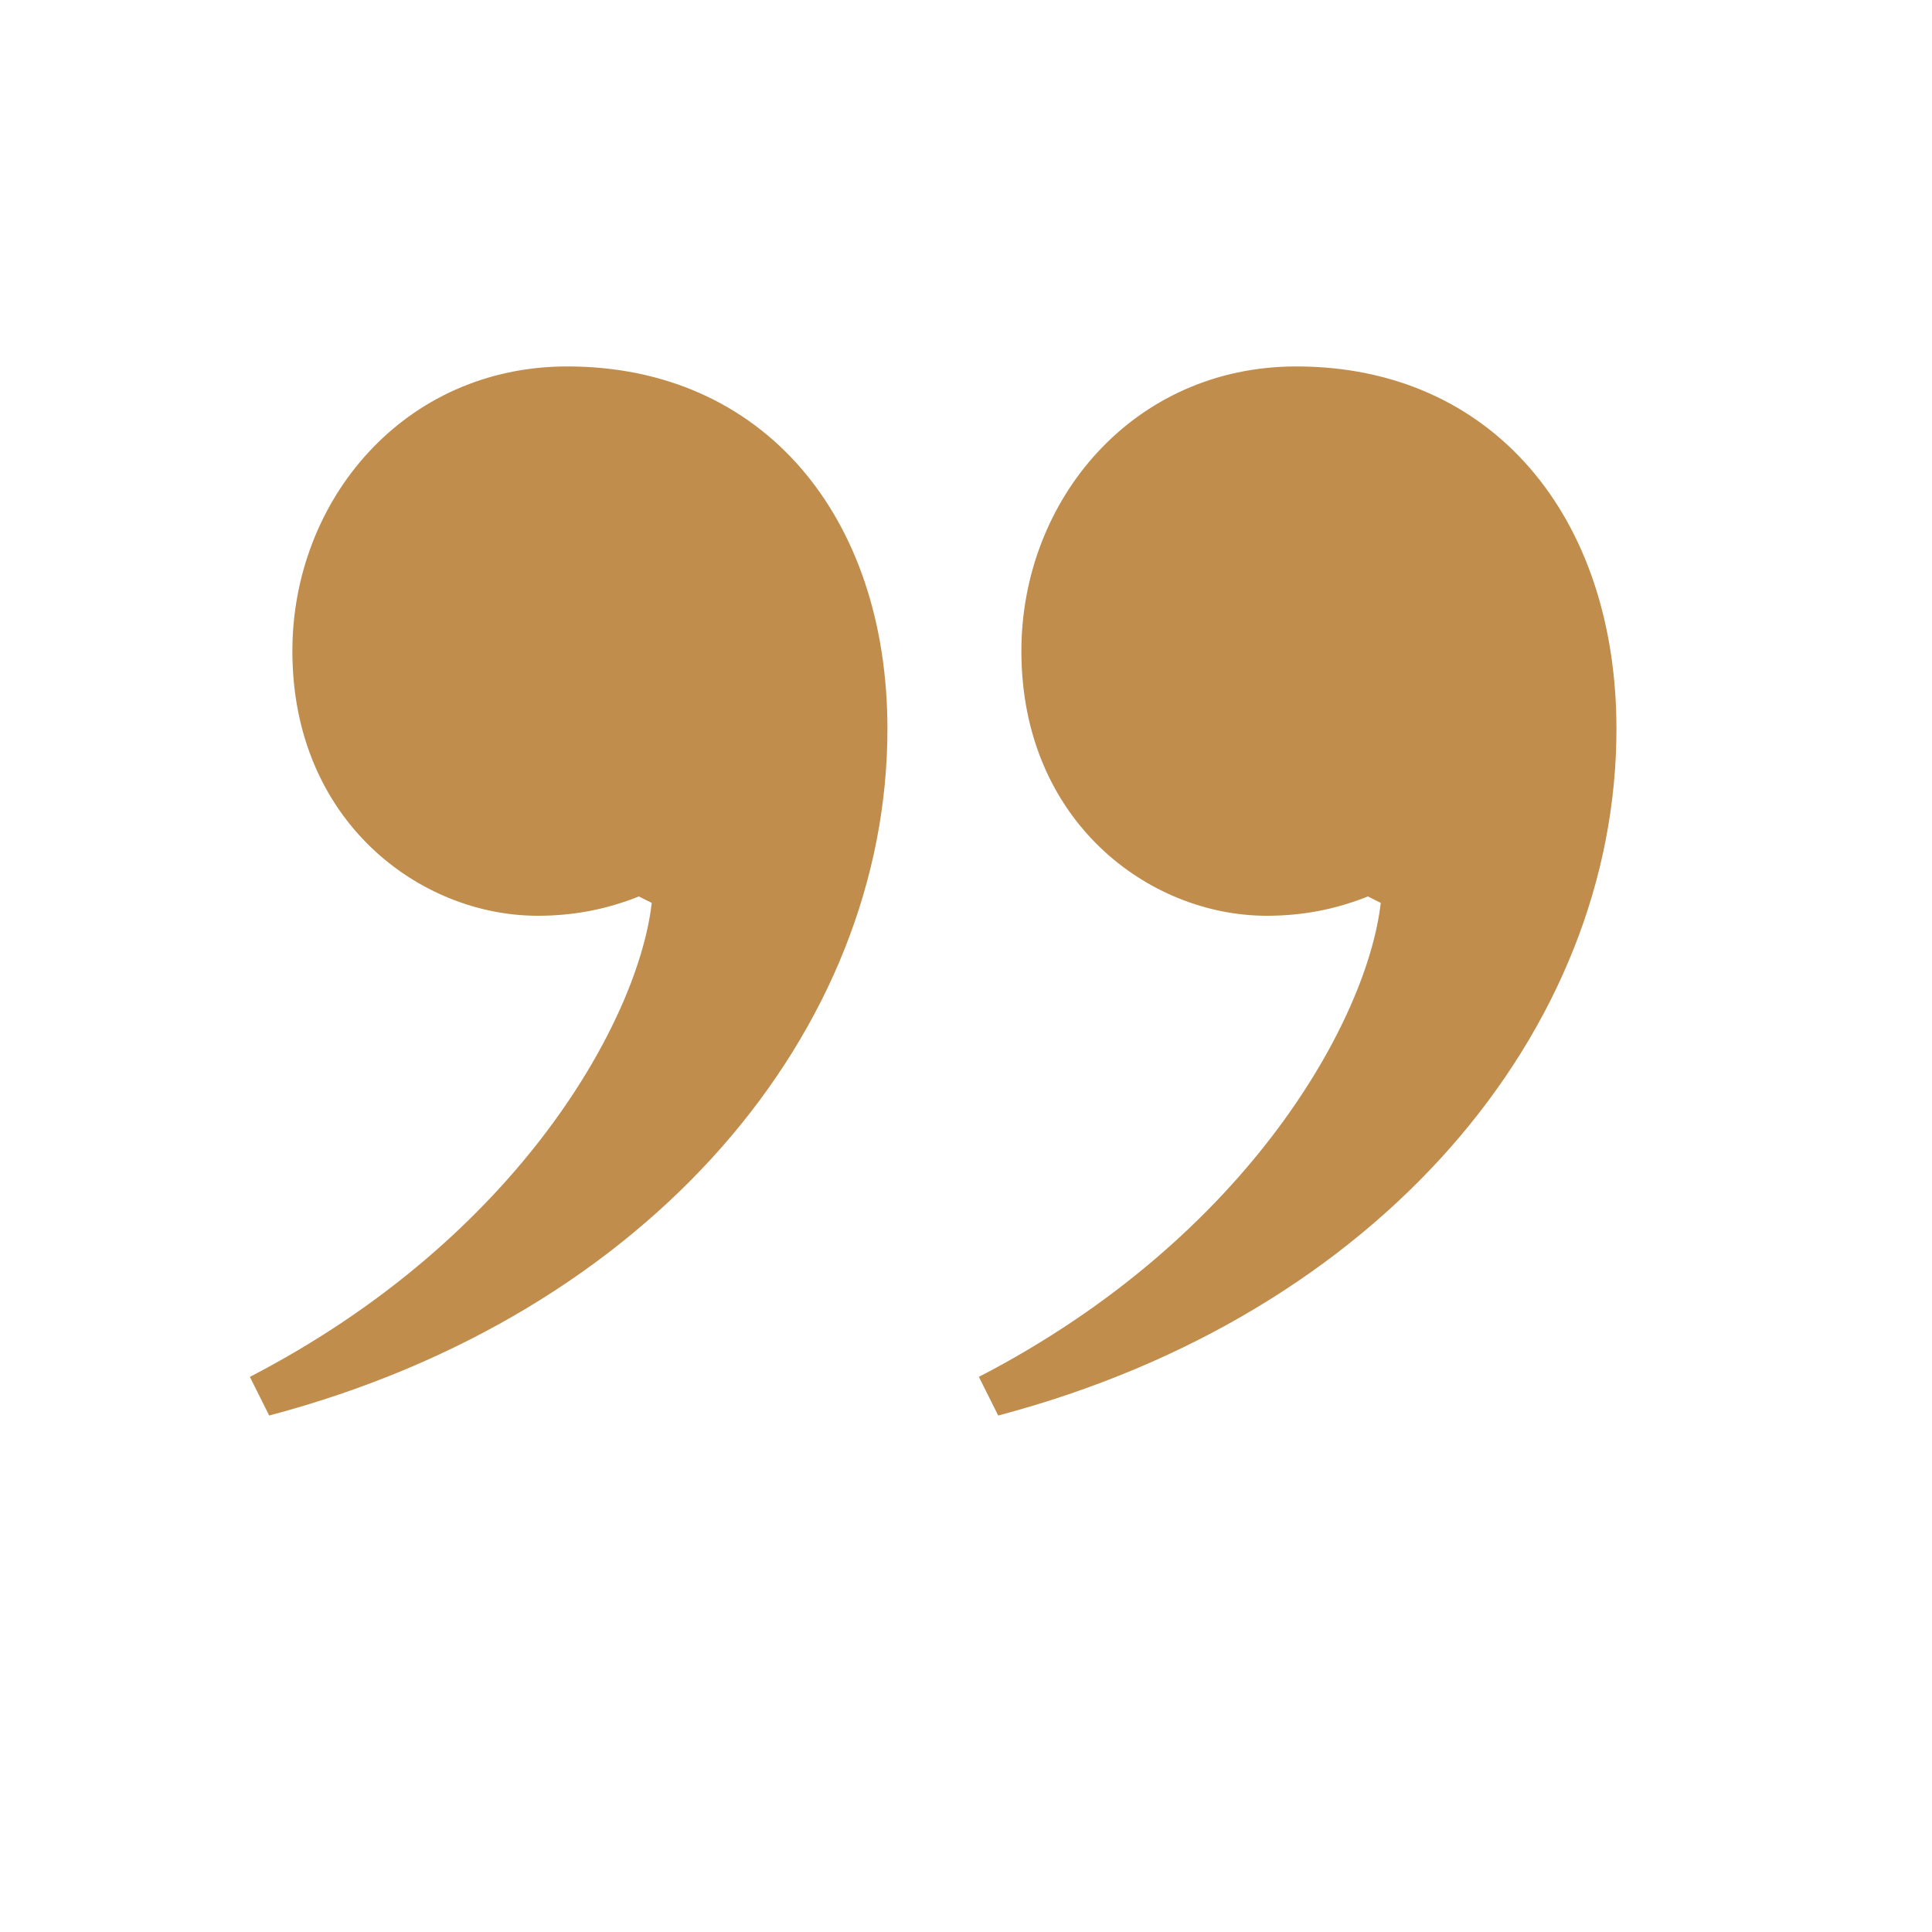 <?xml version="1.0" encoding="UTF-8"?>
<!-- Generator: Adobe Illustrator 25.2.1, SVG Export Plug-In . SVG Version: 6.00 Build 0)  -->
<svg xmlns="http://www.w3.org/2000/svg" xmlns:xlink="http://www.w3.org/1999/xlink" version="1.1" id="Calque_1" x="0px" y="0px" viewBox="0 0 300 300" style="enable-background:new 0 0 300 300;" xml:space="preserve">
<style type="text/css">
	.st0{fill:#C07E7D;}
	.st1{fill:#8C9139;}
	.st2{fill:#C08D4D;}
</style>
<path class="st0" d="M-492.8,224.9c15.3-4.1,24.8-15.5,24.8-27.5c0-8.5-5-14.6-12.9-14.6c-6.6,0-11,5.4-11,11.4  c0,6.8,5.1,10.6,9.8,10.6c1.4,0,2.8-0.3,4.1-0.8l0.5,0.3c-0.5,4.6-5.2,13.4-16.1,19L-492.8,224.9z M-463.6,224.9  c15.3-4.1,24.8-15.5,24.8-27.5c0-8.5-5-14.6-12.9-14.6c-6.6,0-11,5.4-11,11.4c0,6.8,5.1,10.6,9.8,10.6c1.4,0,2.8-0.3,4.1-0.8  l0.5,0.3c-0.5,4.6-5.2,13.4-16.1,19L-463.6,224.9z M-593.7,224.4c6.6,0,11-5.4,11-11.4c0-6.8-5.1-10.6-9.8-10.6  c-1.4,0-2.8,0.3-4.1,0.8l-0.5-0.3c0.5-4.6,5.2-13.4,16.1-19l-0.8-1.6c-15.3,4.1-24.8,15.5-24.8,27.5  C-606.6,218.4-601.6,224.4-593.7,224.4 M-564.5,224.4c6.6,0,11-5.4,11-11.4c0-6.8-5.1-10.6-9.8-10.6c-1.4,0-2.8,0.3-4.1,0.8  l-0.5-0.3c0.5-4.6,5.2-13.4,16.1-19l-0.8-1.6c-15.3,4.1-24.8,15.5-24.8,27.5C-577.3,218.4-572.4,224.4-564.5,224.4"></path>
<path class="st1" d="M-492.8,91.1c15.3-4.1,24.8-15.5,24.8-27.5c0-8.5-5-14.6-12.9-14.6c-6.6,0-11,5.4-11,11.4  c0,6.8,5.1,10.6,9.8,10.6c1.4,0,2.8-0.3,4.1-0.8l0.5,0.3c-0.5,4.6-5.2,13.4-16.1,19L-492.8,91.1z M-463.6,91.1  c15.3-4.1,24.8-15.5,24.8-27.5c0-8.5-5-14.6-12.9-14.6c-6.6,0-11,5.4-11,11.4c0,6.8,5.1,10.6,9.8,10.6c1.4,0,2.8-0.3,4.1-0.8  l0.5,0.3c-0.5,4.6-5.2,13.4-16.1,19L-463.6,91.1z M-593.7,90.6c6.6,0,11-5.4,11-11.4c0-6.8-5.1-10.6-9.8-10.6  c-1.4,0-2.8,0.3-4.1,0.8l-0.5-0.3c0.5-4.6,5.2-13.4,16.1-19l-0.8-1.6c-15.3,4.1-24.8,15.5-24.8,27.5  C-606.6,84.5-601.6,90.6-593.7,90.6 M-564.5,90.6c6.6,0,11-5.4,11-11.4c0-6.8-5.1-10.6-9.8-10.6c-1.4,0-2.8,0.3-4.1,0.8l-0.5-0.3  c0.5-4.6,5.2-13.4,16.1-19l-0.8-1.6c-15.3,4.1-24.8,15.5-24.8,27.5C-577.3,84.5-572.4,90.6-564.5,90.6"></path>
<path class="st2" d="M41.8,219.8c59.4-15.7,96-59.9,96-106.6c0-33-19.3-56.3-49.7-56.3c-25.4,0-42.7,20.8-42.7,44.2  c0,26.4,19.8,41.1,38.1,41.1c5.6,0,10.7-1,15.7-3l2,1c-2,17.8-20.3,51.8-62.4,73.6L41.8,219.8z M155,219.8  c59.4-15.7,96-59.9,96-106.6c0-33-19.3-56.3-49.7-56.3c-25.4,0-42.7,20.8-42.7,44.2c0,26.4,19.8,41.1,38.1,41.1c5.6,0,10.7-1,15.7-3  l2,1c-2,17.8-20.3,51.8-62.4,73.6L155,219.8z M-348.7,217.8c25.4,0,42.6-20.8,42.6-44.2c0-26.4-19.8-41.1-38.1-41.1  c-5.6,0-10.7,1-15.7,3l-2-1c2-17.8,20.3-51.8,62.4-73.6l-3-6.1c-59.4,15.7-95.9,59.9-95.9,106.6  C-398.4,194.4-379.1,217.8-348.7,217.8 M-235.4,217.8c25.4,0,42.6-20.8,42.6-44.2c0-26.4-19.8-41.1-38.1-41.1c-5.6,0-10.7,1-15.7,3  l-2-1c2-17.8,20.3-51.8,62.4-73.6l-3-6.1c-59.4,15.7-95.9,59.9-95.9,106.6C-285.2,194.4-265.9,217.8-235.4,217.8"></path>
</svg>
